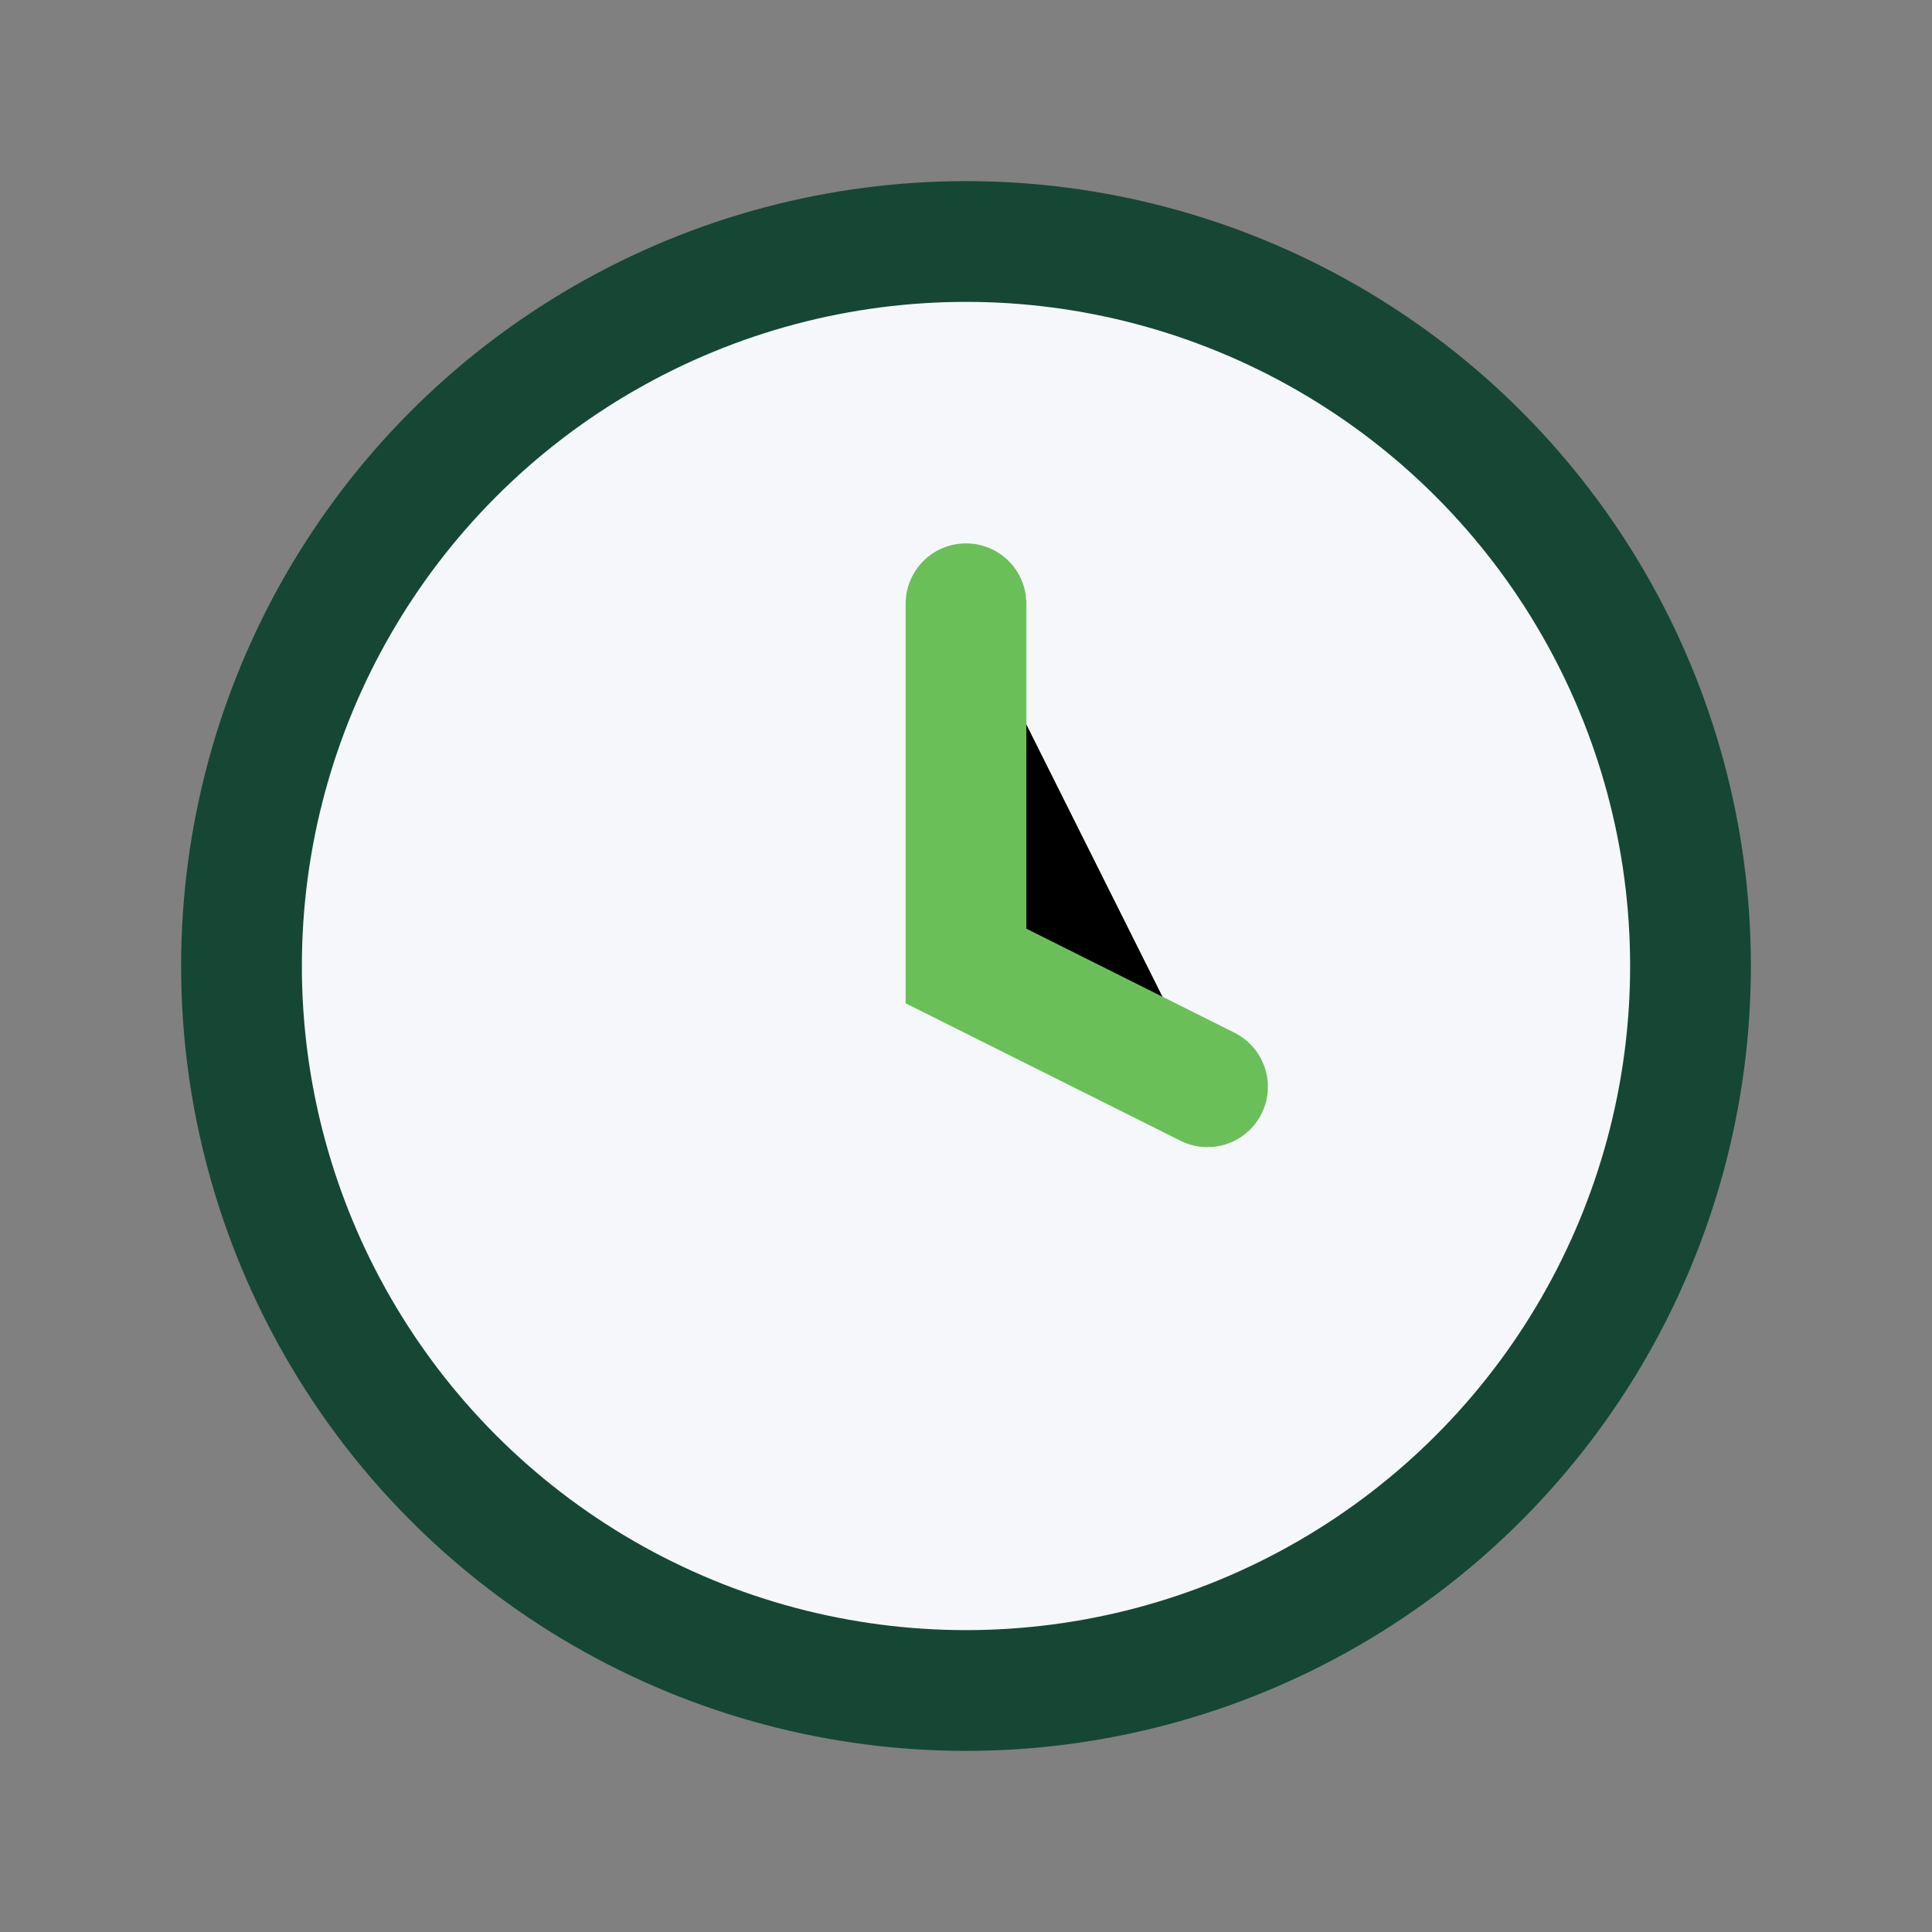 <?xml version="1.0" encoding="UTF-8"?>
<svg xmlns="http://www.w3.org/2000/svg" width="32" height="32" viewBox="0 0 32 32"><rect x="0" y="0" width="32" height="32" fill="#808080" stroke="none"/><circle cx="16" cy="16" r="12" fill="#F5F7FA" stroke="#154734" stroke-width="2"/><path d="M16 10v6l4 2" stroke="#6BBF59" stroke-width="2" stroke-linecap="round"/></svg>